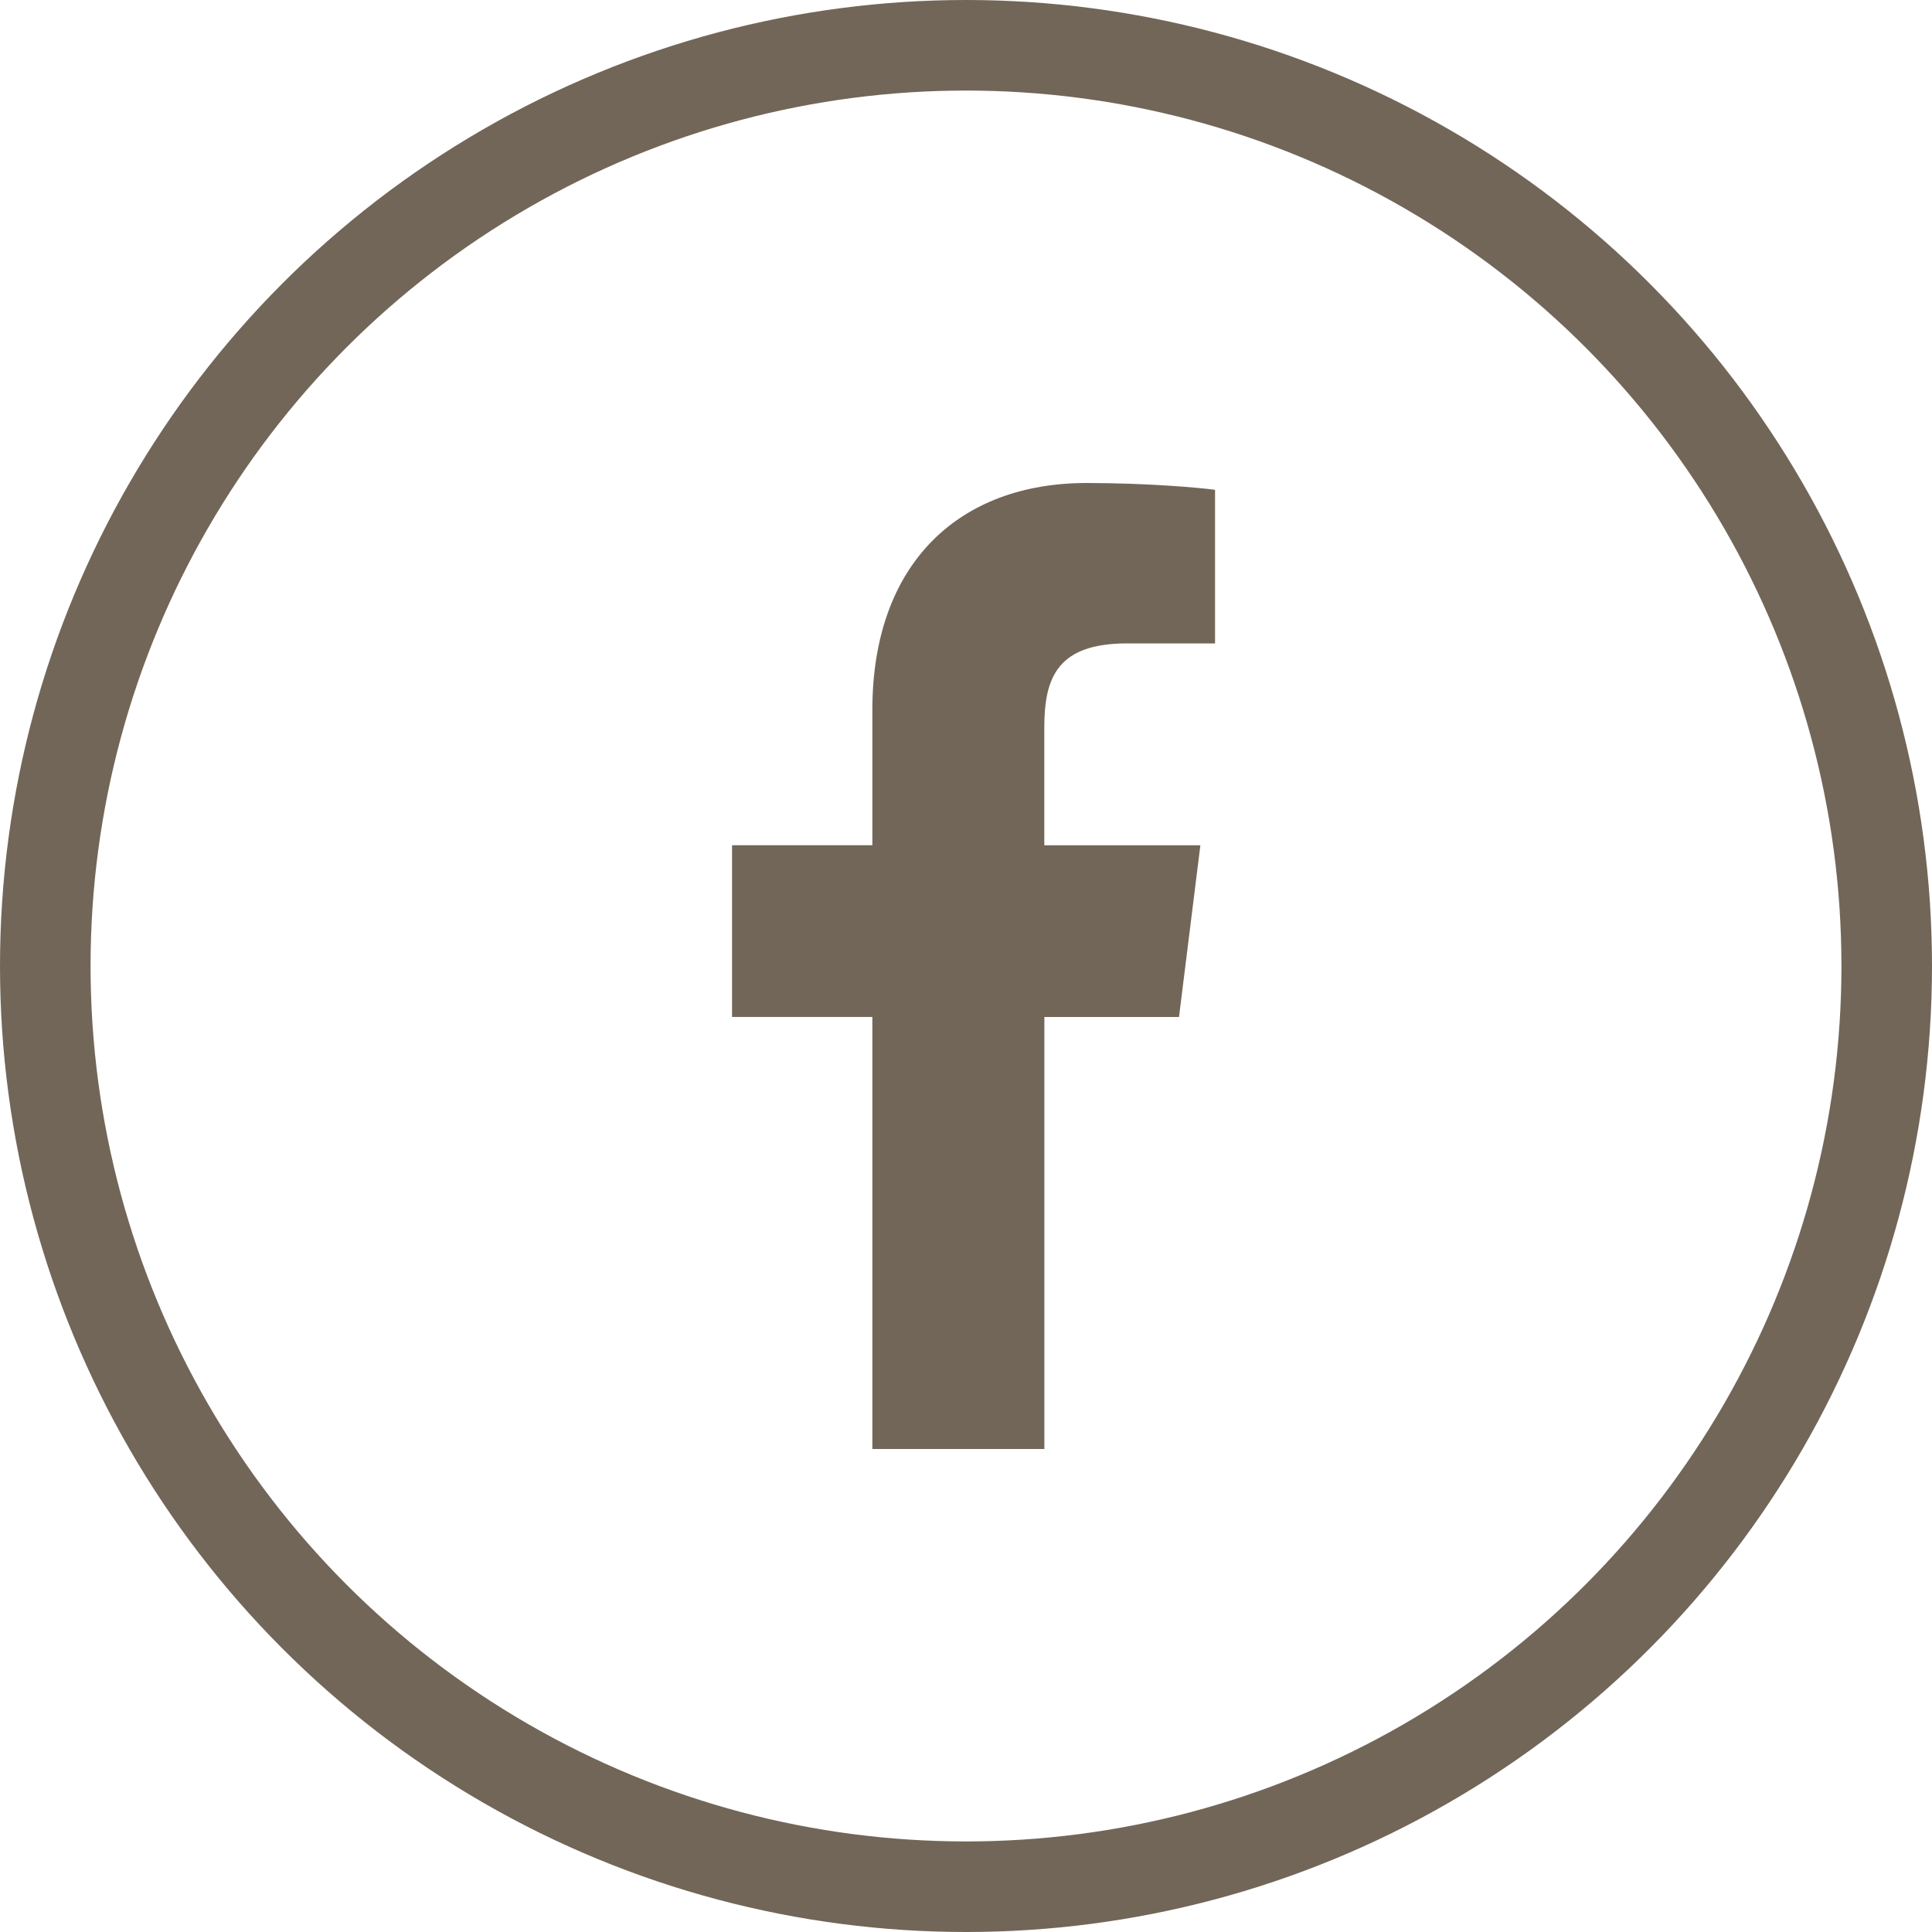 <svg width="32" height="32" viewBox="0 0 32 32" fill="none" xmlns="http://www.w3.org/2000/svg">
<circle cx="16" cy="16" r="15.25" stroke="#726658" stroke-width="1.5"/>
<g clip-path="url(#clip0_9_1544)">
<path d="M18.665 10.657H20.125V8.113C19.873 8.078 19.007 8 17.997 8C15.891 8 14.449 9.325 14.449 11.759V14H12.125V16.844H14.449V24H17.298V16.845H19.528L19.882 14.001H17.297V12.041C17.298 11.219 17.519 10.657 18.665 10.657Z" fill="#726658"/>
</g>
<defs>
<clipPath id="clip0_9_1544">
<rect width="16" height="16" fill="white" transform="translate(8 8)"/>
</clipPath>
</defs>
</svg>
